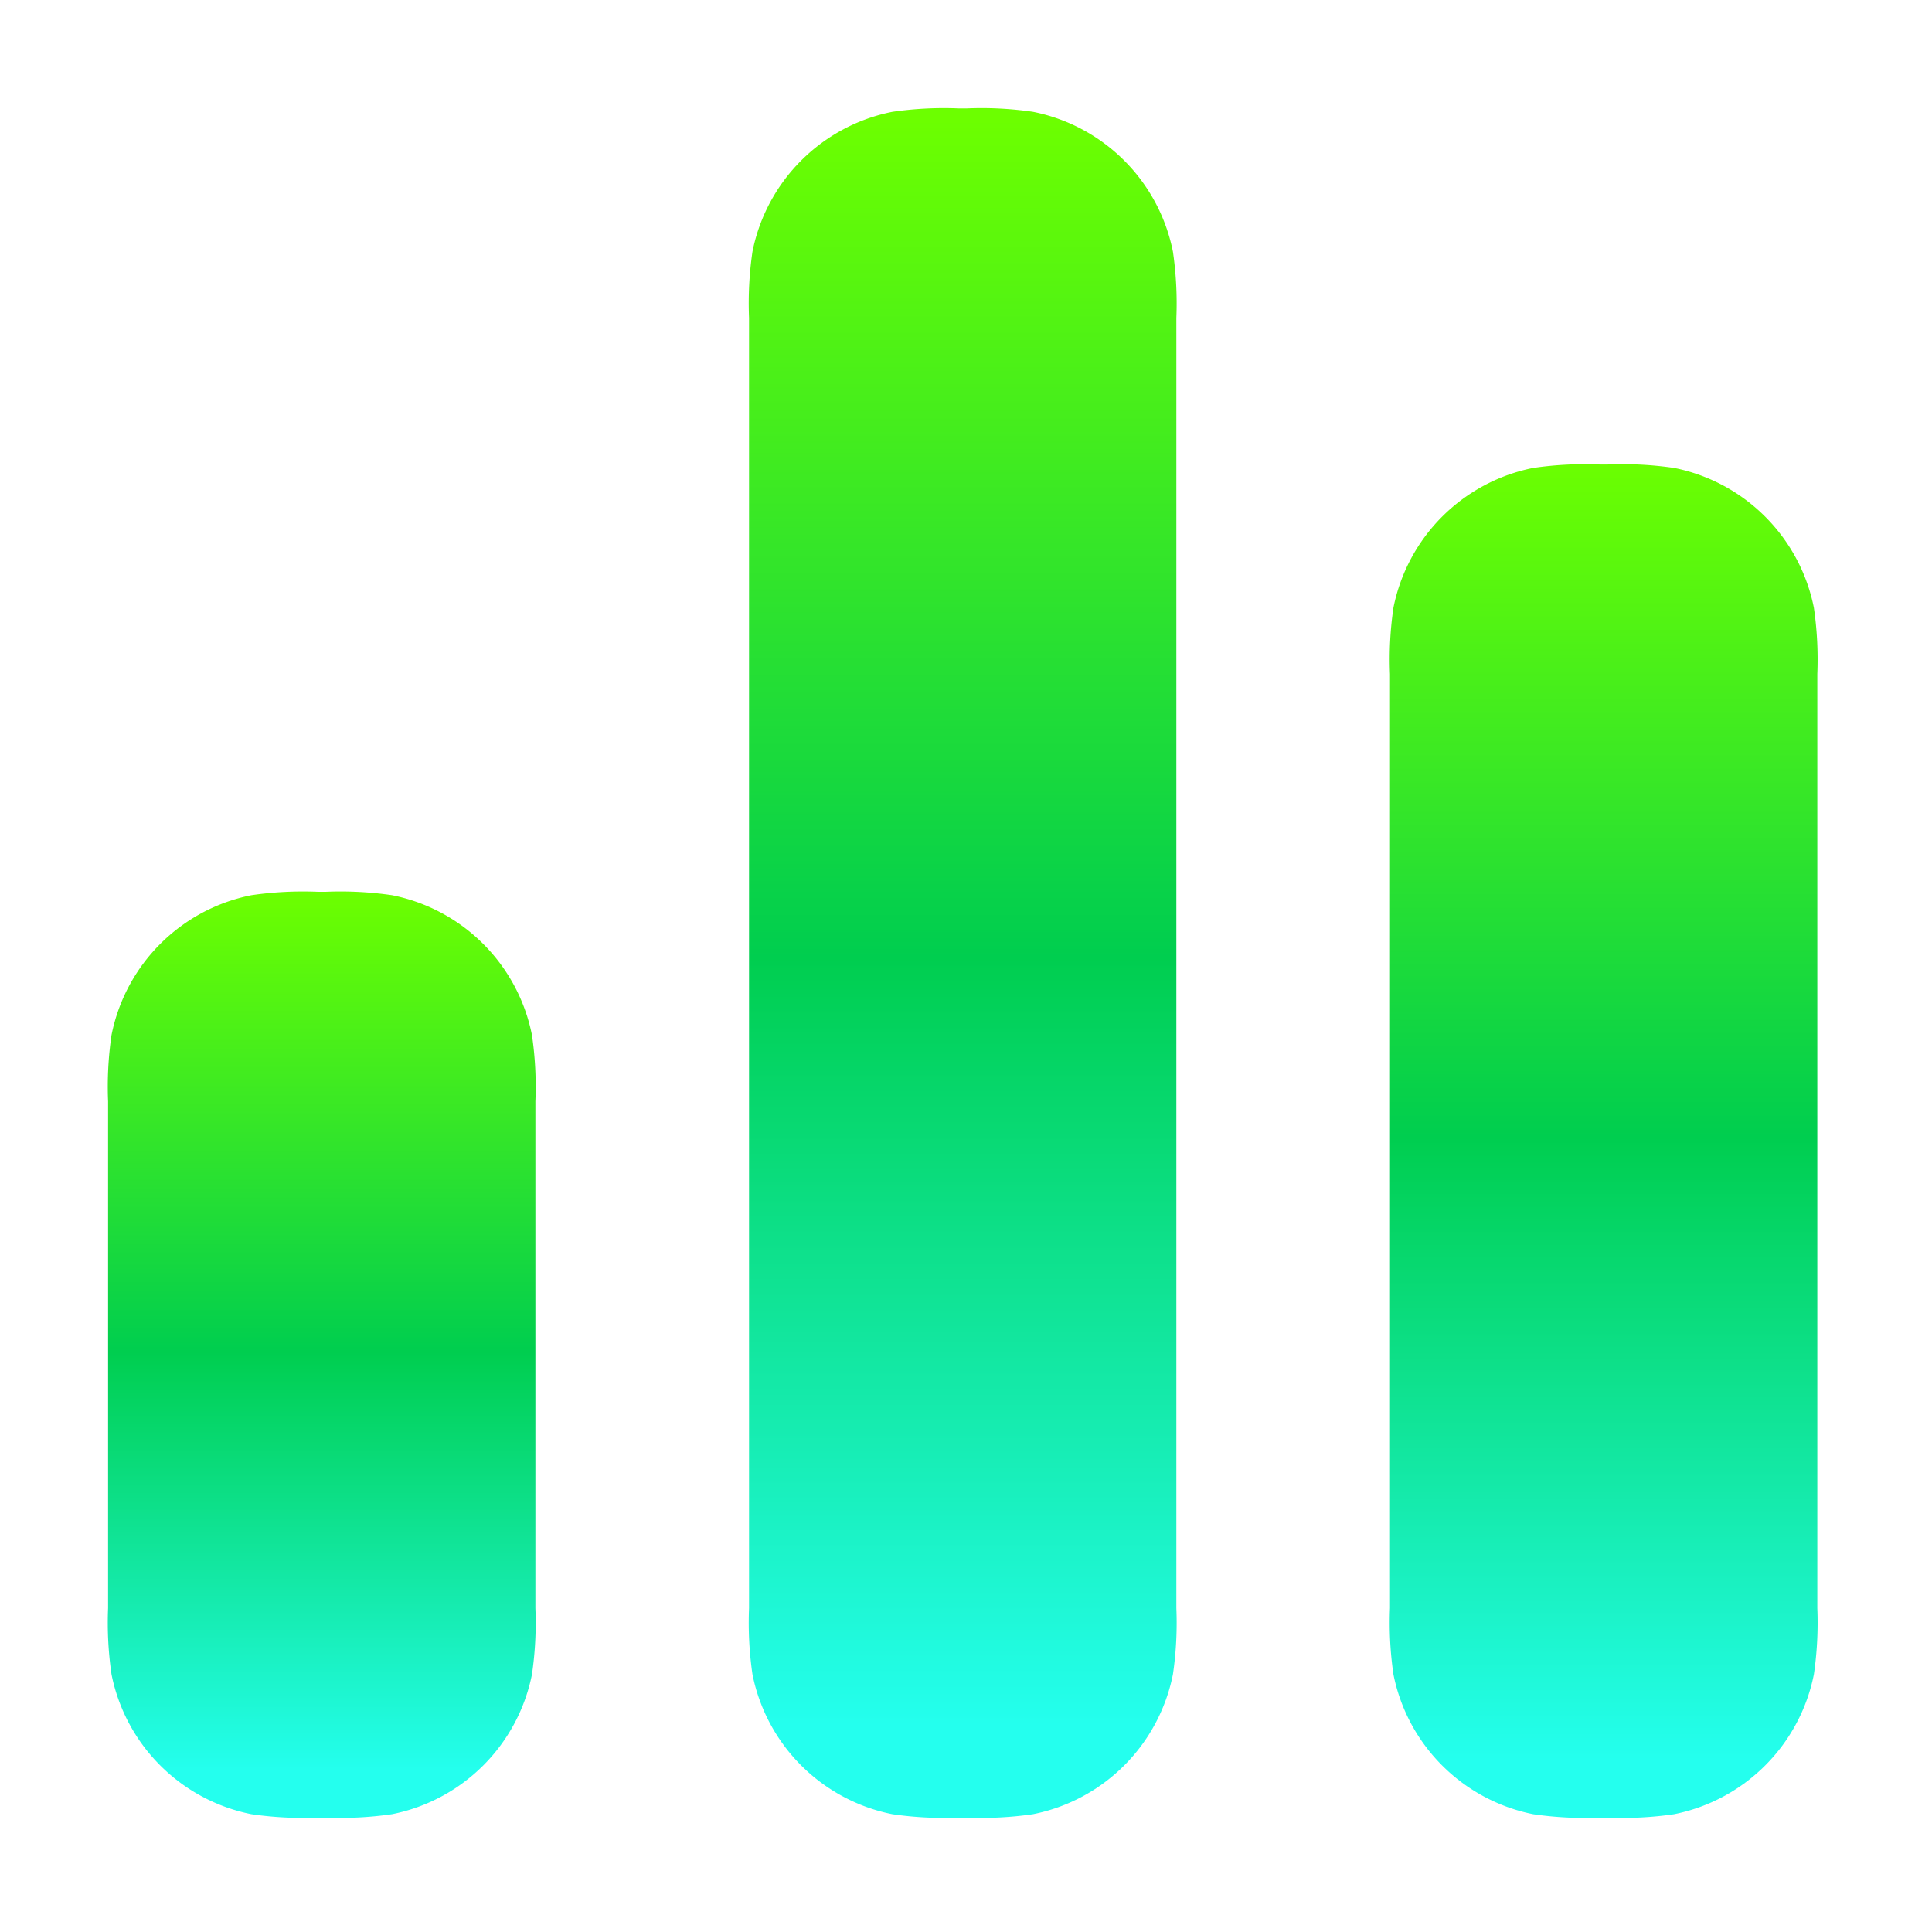 <svg viewBox="0 0 286 286" height="286" width="286" xmlns:xlink="http://www.w3.org/1999/xlink" xmlns="http://www.w3.org/2000/svg">
  <defs>
    <linearGradient gradientUnits="objectBoundingBox" x2="0.5" y1="0.952" x1="0.5" id="linear-gradient">
      <stop stop-color="#24ffee" offset="0"></stop>
      <stop stop-color="#00ce4f" offset="0.478"></stop>
      <stop stop-color="#6cff00" offset="1"></stop>
    </linearGradient>
    <clipPath id="clip-Maletin">
      <rect height="286" width="286"></rect>
    </clipPath>
  </defs>
  <g clip-path="url(#clip-Maletin)" id="Maletin">
    <g transform="translate(16 16)" data-name="data analisis II" id="data_analisis_II">
      <path fill="url(#linear-gradient)" transform="translate(86.383 -3.998)" d="M39.516,4.043a53.127,53.127,0,0,0-9.8.506A26.357,26.357,0,0,0,9.006,25.255a53.007,53.007,0,0,0-.506,9.8V226.053a53.128,53.128,0,0,0,.506,9.8,26.363,26.363,0,0,0,20.706,20.706,52.708,52.708,0,0,0,9.8.506h1.223a53.125,53.125,0,0,0,9.8-.506A26.357,26.357,0,0,0,71.25,235.858a52.713,52.713,0,0,0,.506-9.8V35.06a53.131,53.131,0,0,0-.506-9.8A26.357,26.357,0,0,0,50.544,4.549a52.8,52.8,0,0,0-9.8-.506H39.516Z" data-name="Path 12" id="Path_12"></path>
      <path fill="url(#linear-gradient)" transform="translate(-4 106.472)" d="M35.016,9.543a53.127,53.127,0,0,0-9.8.506A26.357,26.357,0,0,0,4.506,30.755,53.011,53.011,0,0,0,4,40.56v75.022a53.129,53.129,0,0,0,.506,9.8,26.364,26.364,0,0,0,20.706,20.706,52.715,52.715,0,0,0,9.8.506h1.223a53.128,53.128,0,0,0,9.8-.506A26.357,26.357,0,0,0,66.75,125.387a53.012,53.012,0,0,0,.506-9.8V40.56a53.129,53.129,0,0,0-.506-9.8A26.357,26.357,0,0,0,46.044,10.05a52.774,52.774,0,0,0-9.8-.506Z" data-name="Path 13" id="Path_13"></path>
      <path fill="url(#linear-gradient)" transform="translate(176.767 46.216)" d="M44.016,6.543a53.126,53.126,0,0,0-9.8.506A26.357,26.357,0,0,0,13.506,27.755,53,53,0,0,0,13,37.56V175.839a53.129,53.129,0,0,0,.506,9.8A26.364,26.364,0,0,0,34.212,206.35a53.014,53.014,0,0,0,9.8.506h1.223a53.13,53.13,0,0,0,9.8-.506A26.357,26.357,0,0,0,75.75,185.644a53.01,53.01,0,0,0,.506-9.8V37.56a53.129,53.129,0,0,0-.506-9.8A26.357,26.357,0,0,0,55.044,7.049a52.794,52.794,0,0,0-9.8-.506H44.016Z" data-name="Path 14" id="Path_14"></path>
    </g>
  </g>
</svg>
